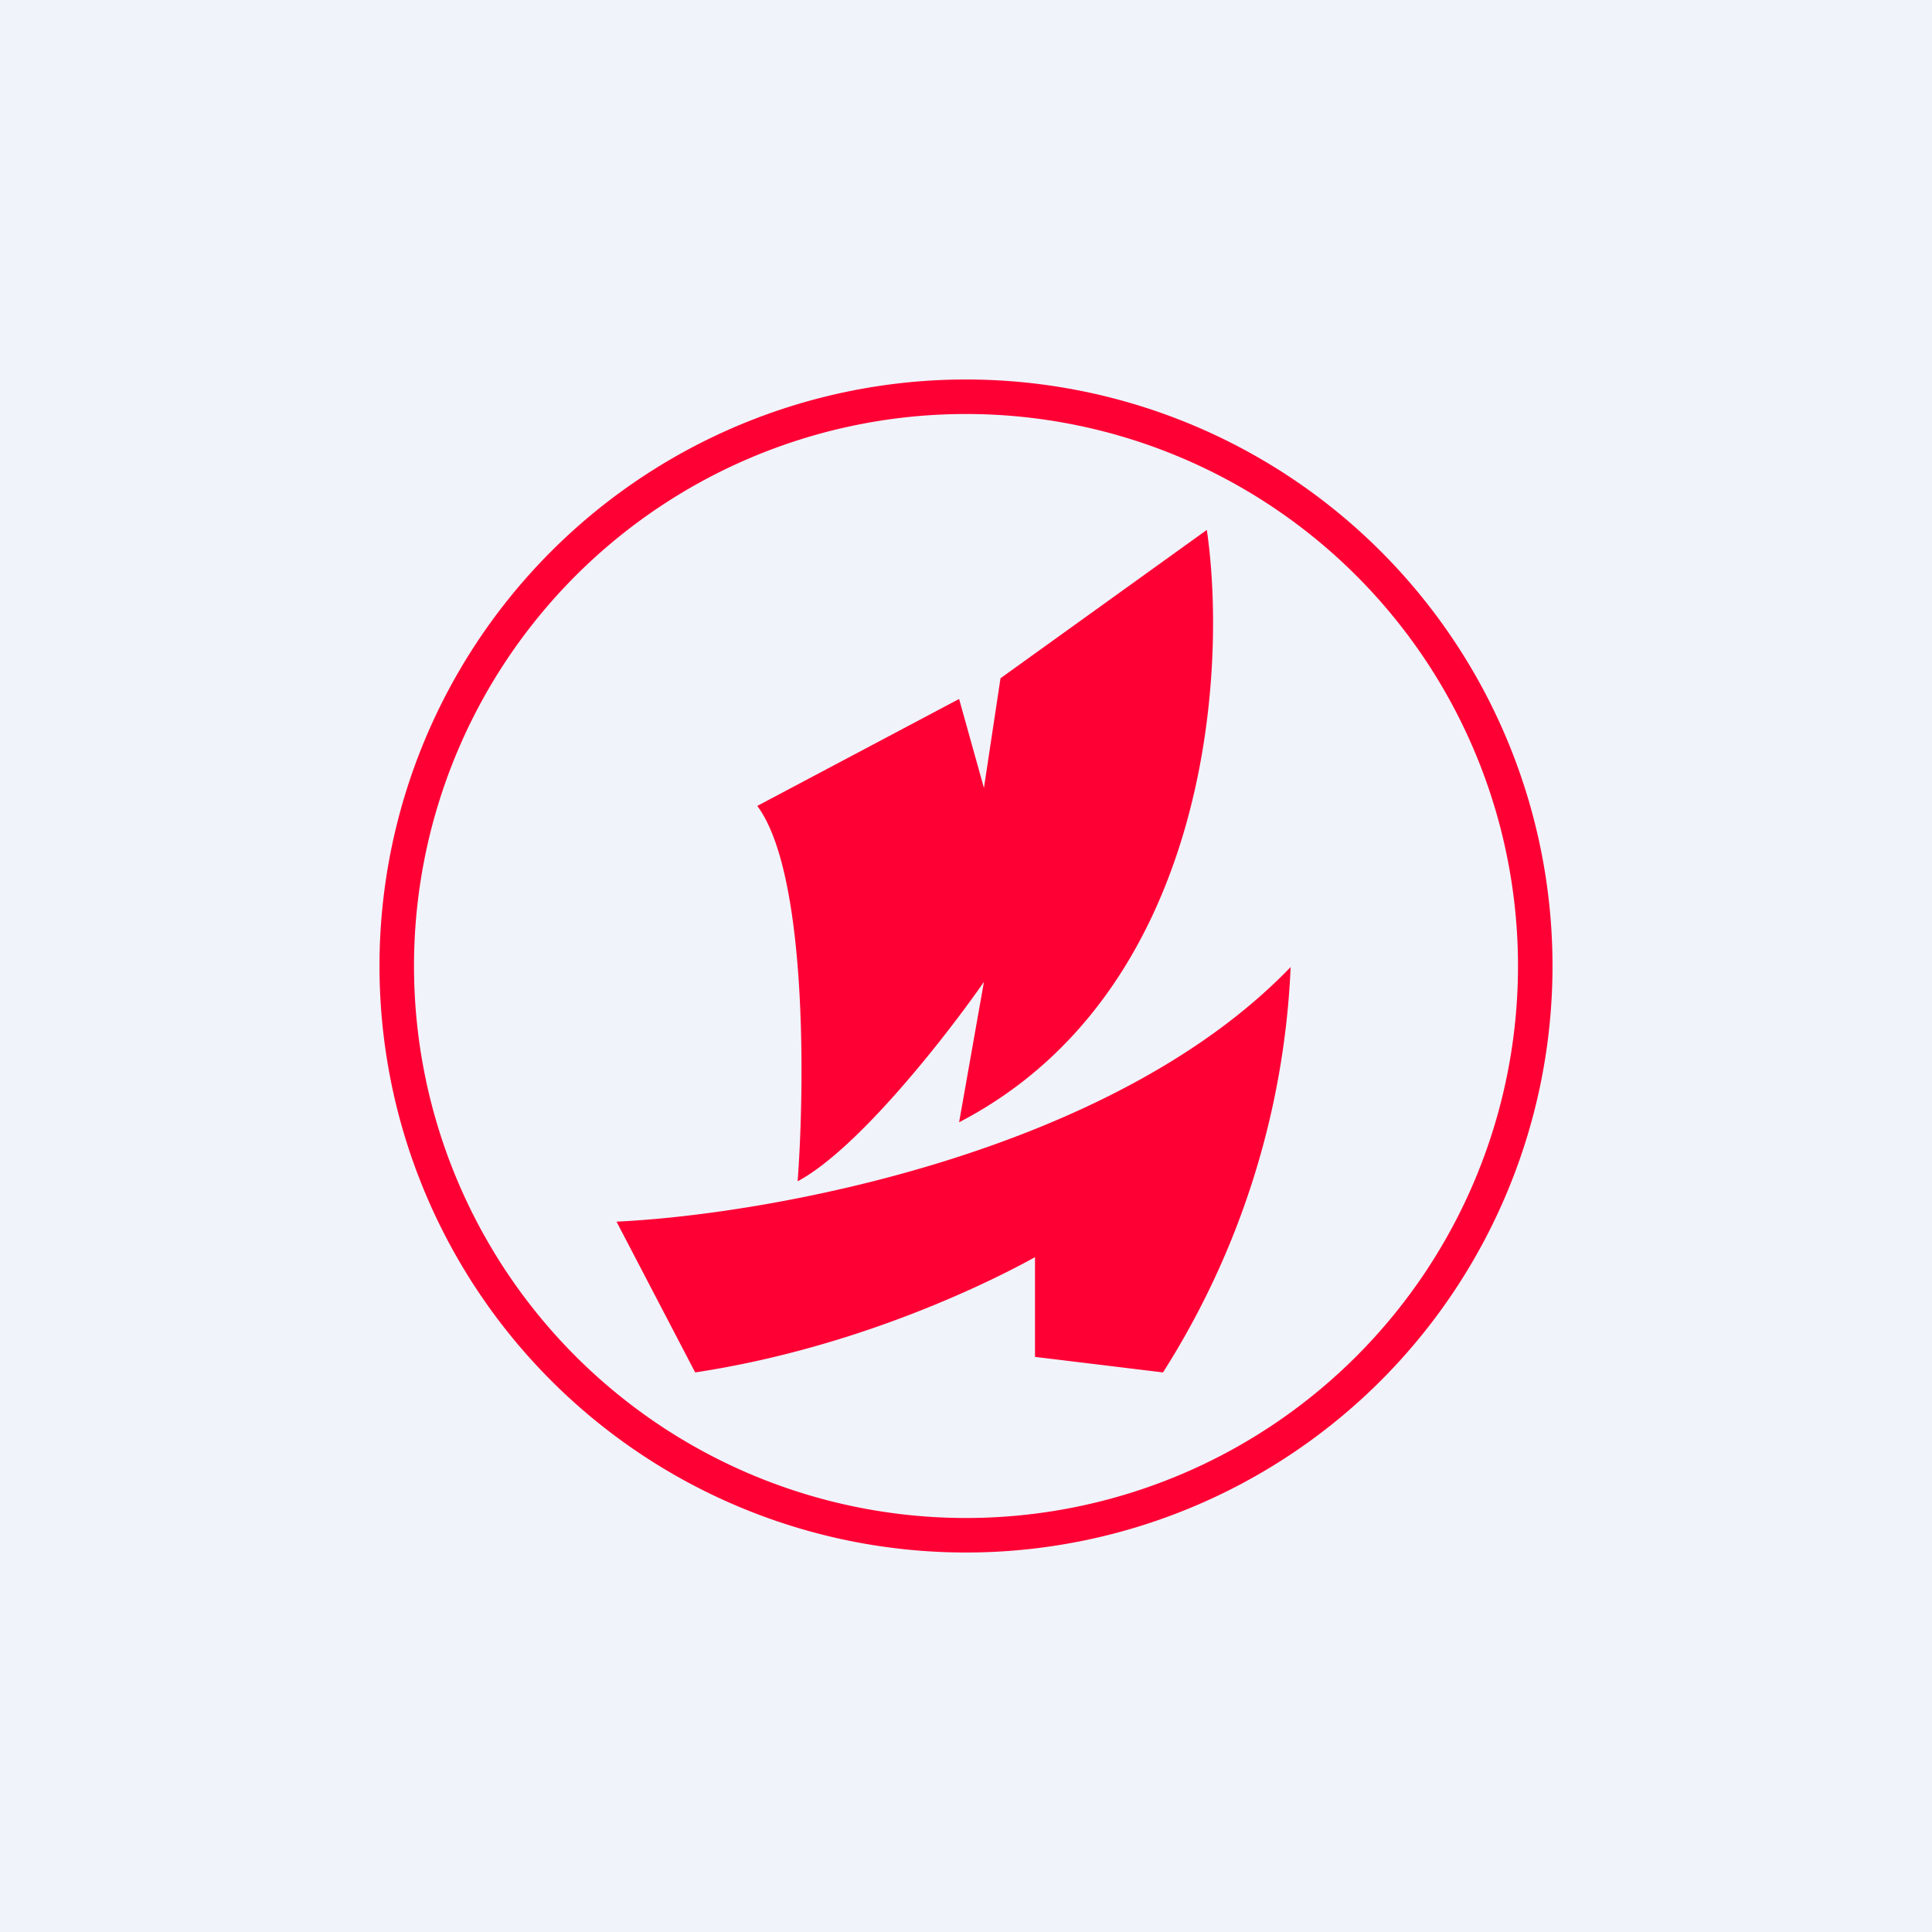 <!-- by Finnhub --><svg width="56" height="56" viewBox="0 0 56 56" xmlns="http://www.w3.org/2000/svg"><path fill="#F0F3FA" d="M0 0h56v56H0z"/><path fill-rule="evenodd" d="M44 28a16 16 0 1 1-32 0 16 16 0 0 1 32 0Zm1 0a17 17 0 1 1-34 0 17 17 0 0 1 34 0Zm-21.88 6.24c.21-2.82.27-8.95-1.17-10.88l5.85-3.1.72 2.58.48-3.18 5.98-4.3c.61 4.16.02 13.43-7.18 17.17l.72-4.07c-1.07 1.54-3.64 4.84-5.4 5.78Zm-2.97 5.54-2.28-4.37c4.34-.2 14.33-1.96 19.54-7.38a23.8 23.8 0 0 1-3.7 11.75L30 39.33v-2.89c-1.5.83-5.28 2.65-9.85 3.34Z" fill="#FE0034"/></svg>